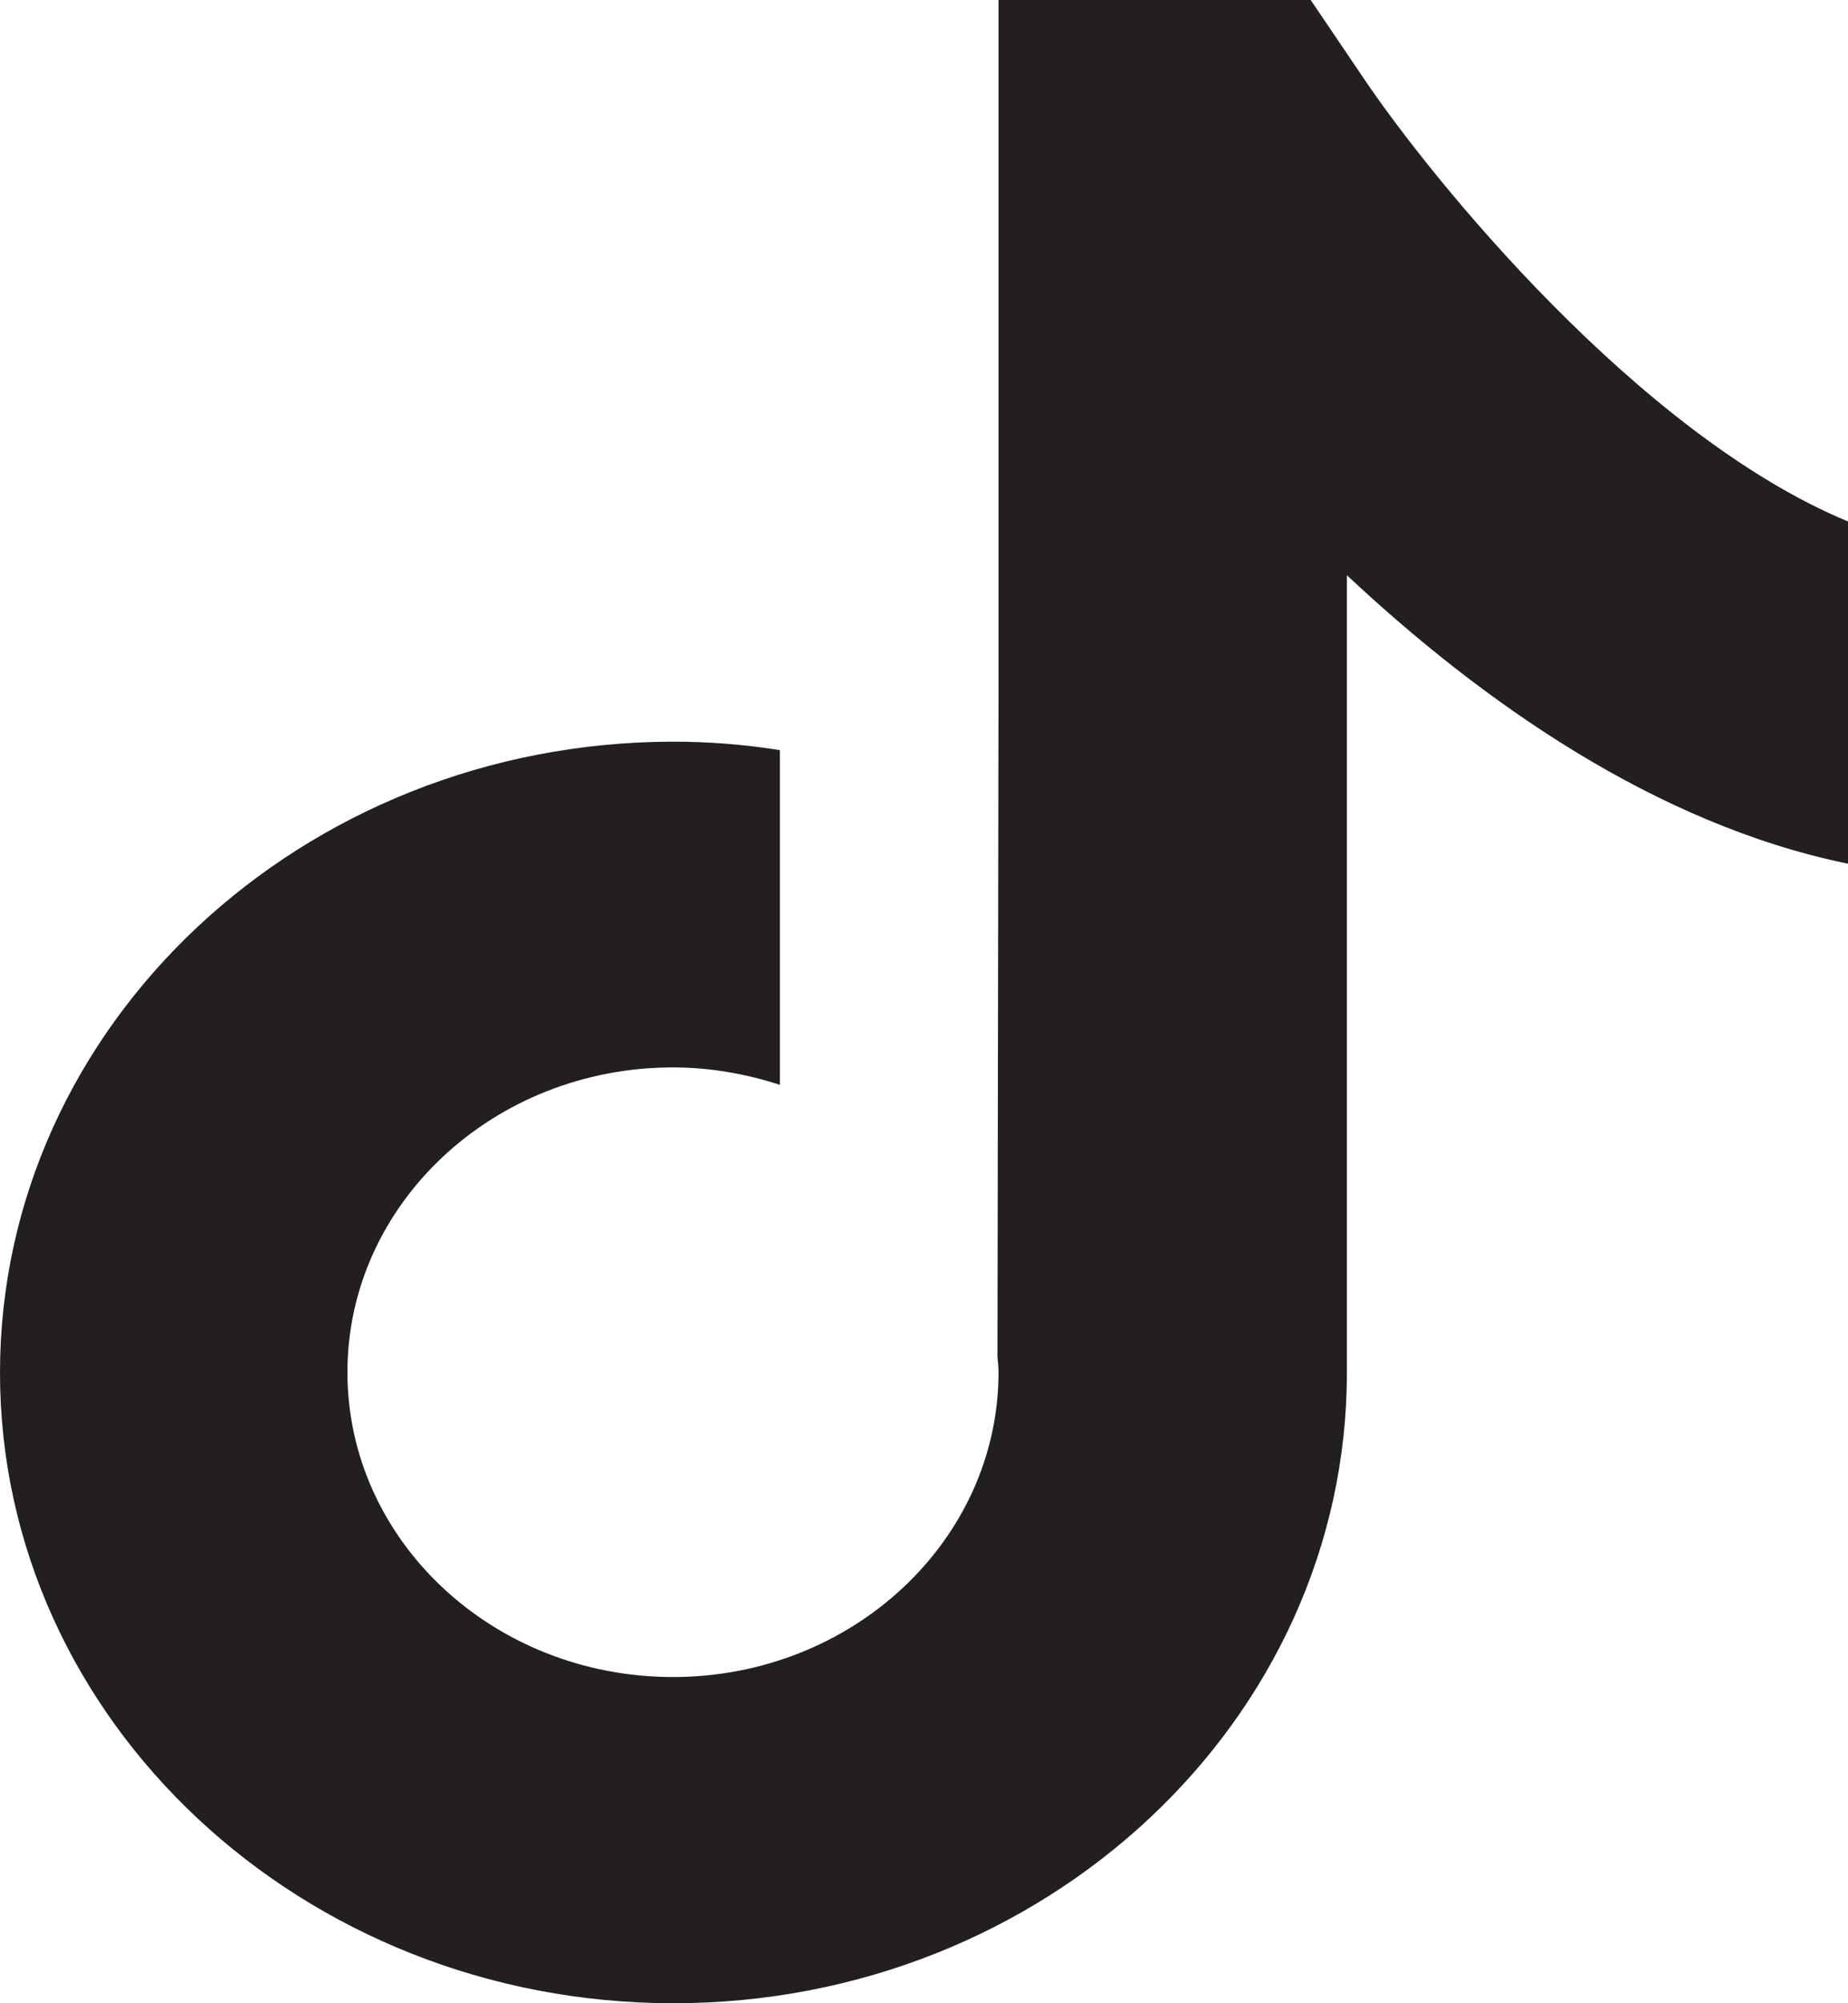 <svg width="12" height="13" viewBox="0 0 12 13" fill="none" xmlns="http://www.w3.org/2000/svg">
<path d="M8.846 0.495L8.511 0H6.484V4.454L6.477 8.805C6.48 8.837 6.484 8.872 6.484 8.905C6.484 9.994 5.537 10.883 4.37 10.883C3.202 10.883 2.256 9.997 2.256 8.905C2.256 7.816 3.202 6.927 4.37 6.927C4.611 6.927 4.846 6.969 5.064 7.04V4.868C4.839 4.832 4.608 4.813 4.37 4.813C1.962 4.816 0 6.652 0 8.908C0 11.164 1.962 13 4.373 13C6.784 13 8.746 11.164 8.746 8.908V3.733C9.62 4.551 10.75 5.349 12 5.605V3.384C10.643 2.822 9.292 1.16 8.846 0.495Z" fill="#231F20"/>
</svg>
